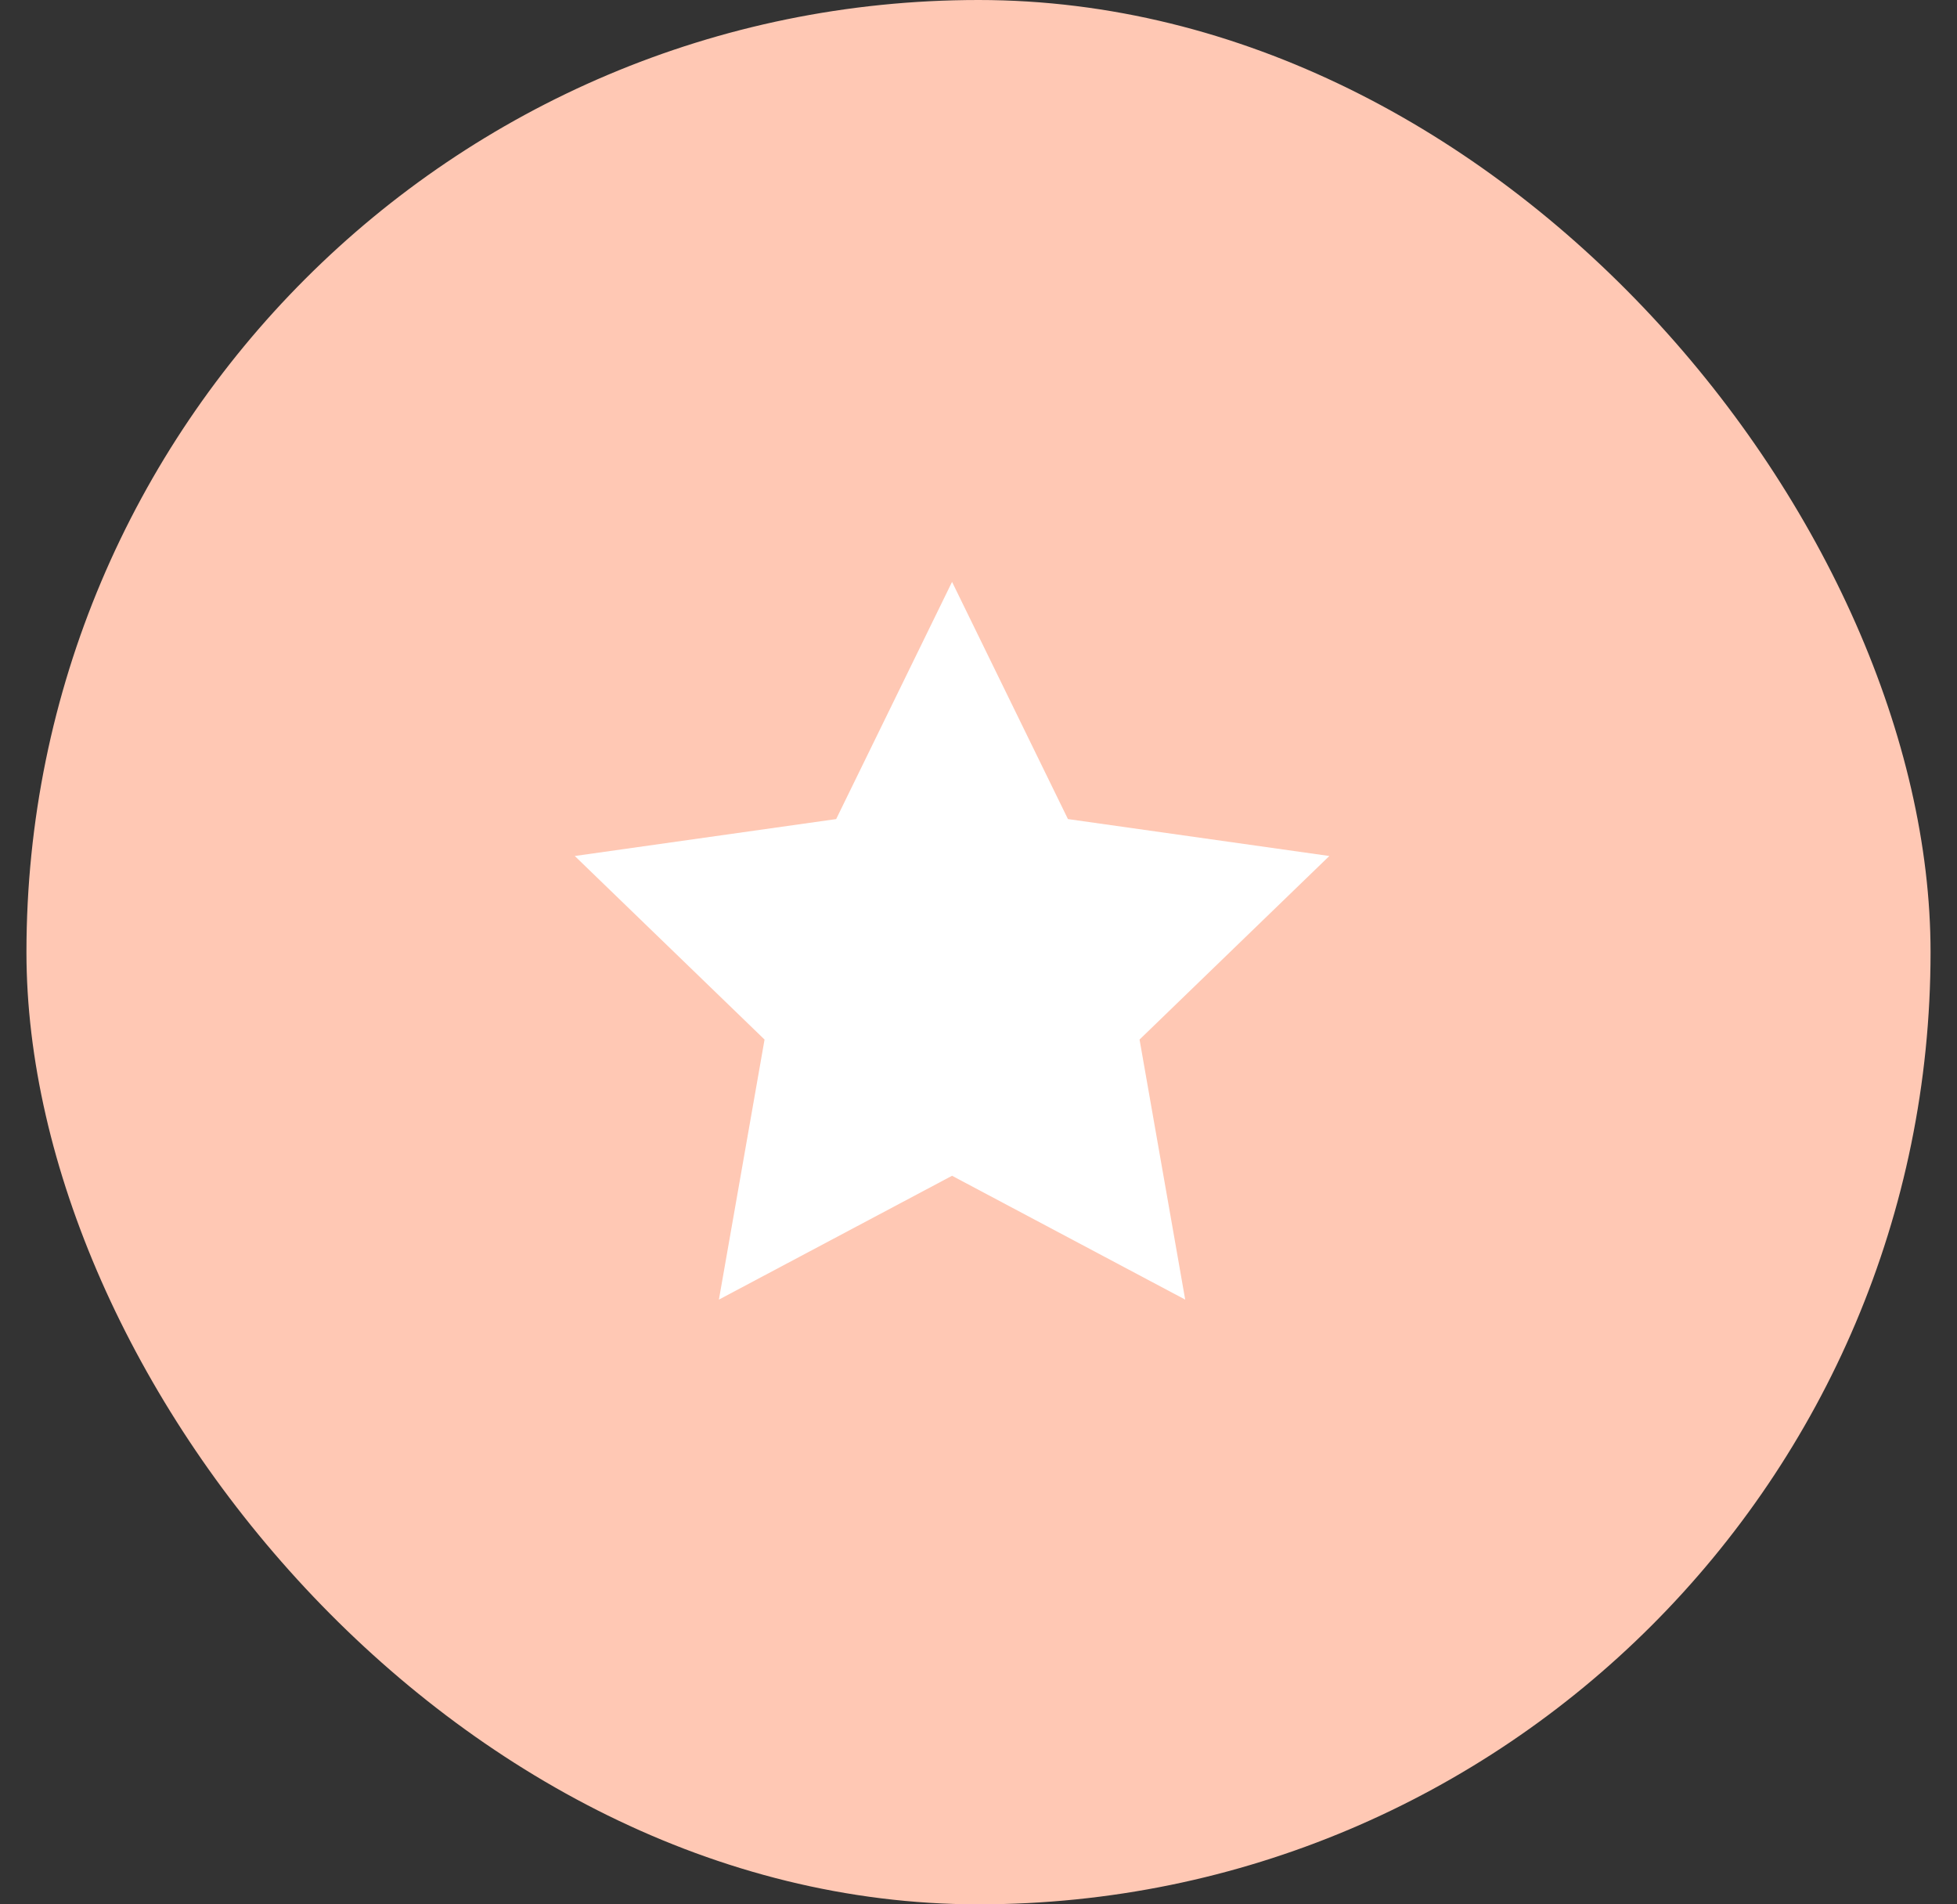 <?xml version="1.0" encoding="UTF-8"?> <svg xmlns="http://www.w3.org/2000/svg" width="37" height="36" viewBox="0 0 37 36" fill="none"><rect x="0" y="0" width="37" height="36" fill="#333333" stroke="none"/> <rect x="0.5" width="36" height="36" rx="18" fill="#FFC8B4"></rect> <path d="M18 11L20.191 15.484L25.133 16.182L21.545 19.652L22.408 24.568L18 22.227L13.592 24.568L14.455 19.652L10.867 16.182L15.809 15.484L18 11Z" fill="white"></path> </svg> 